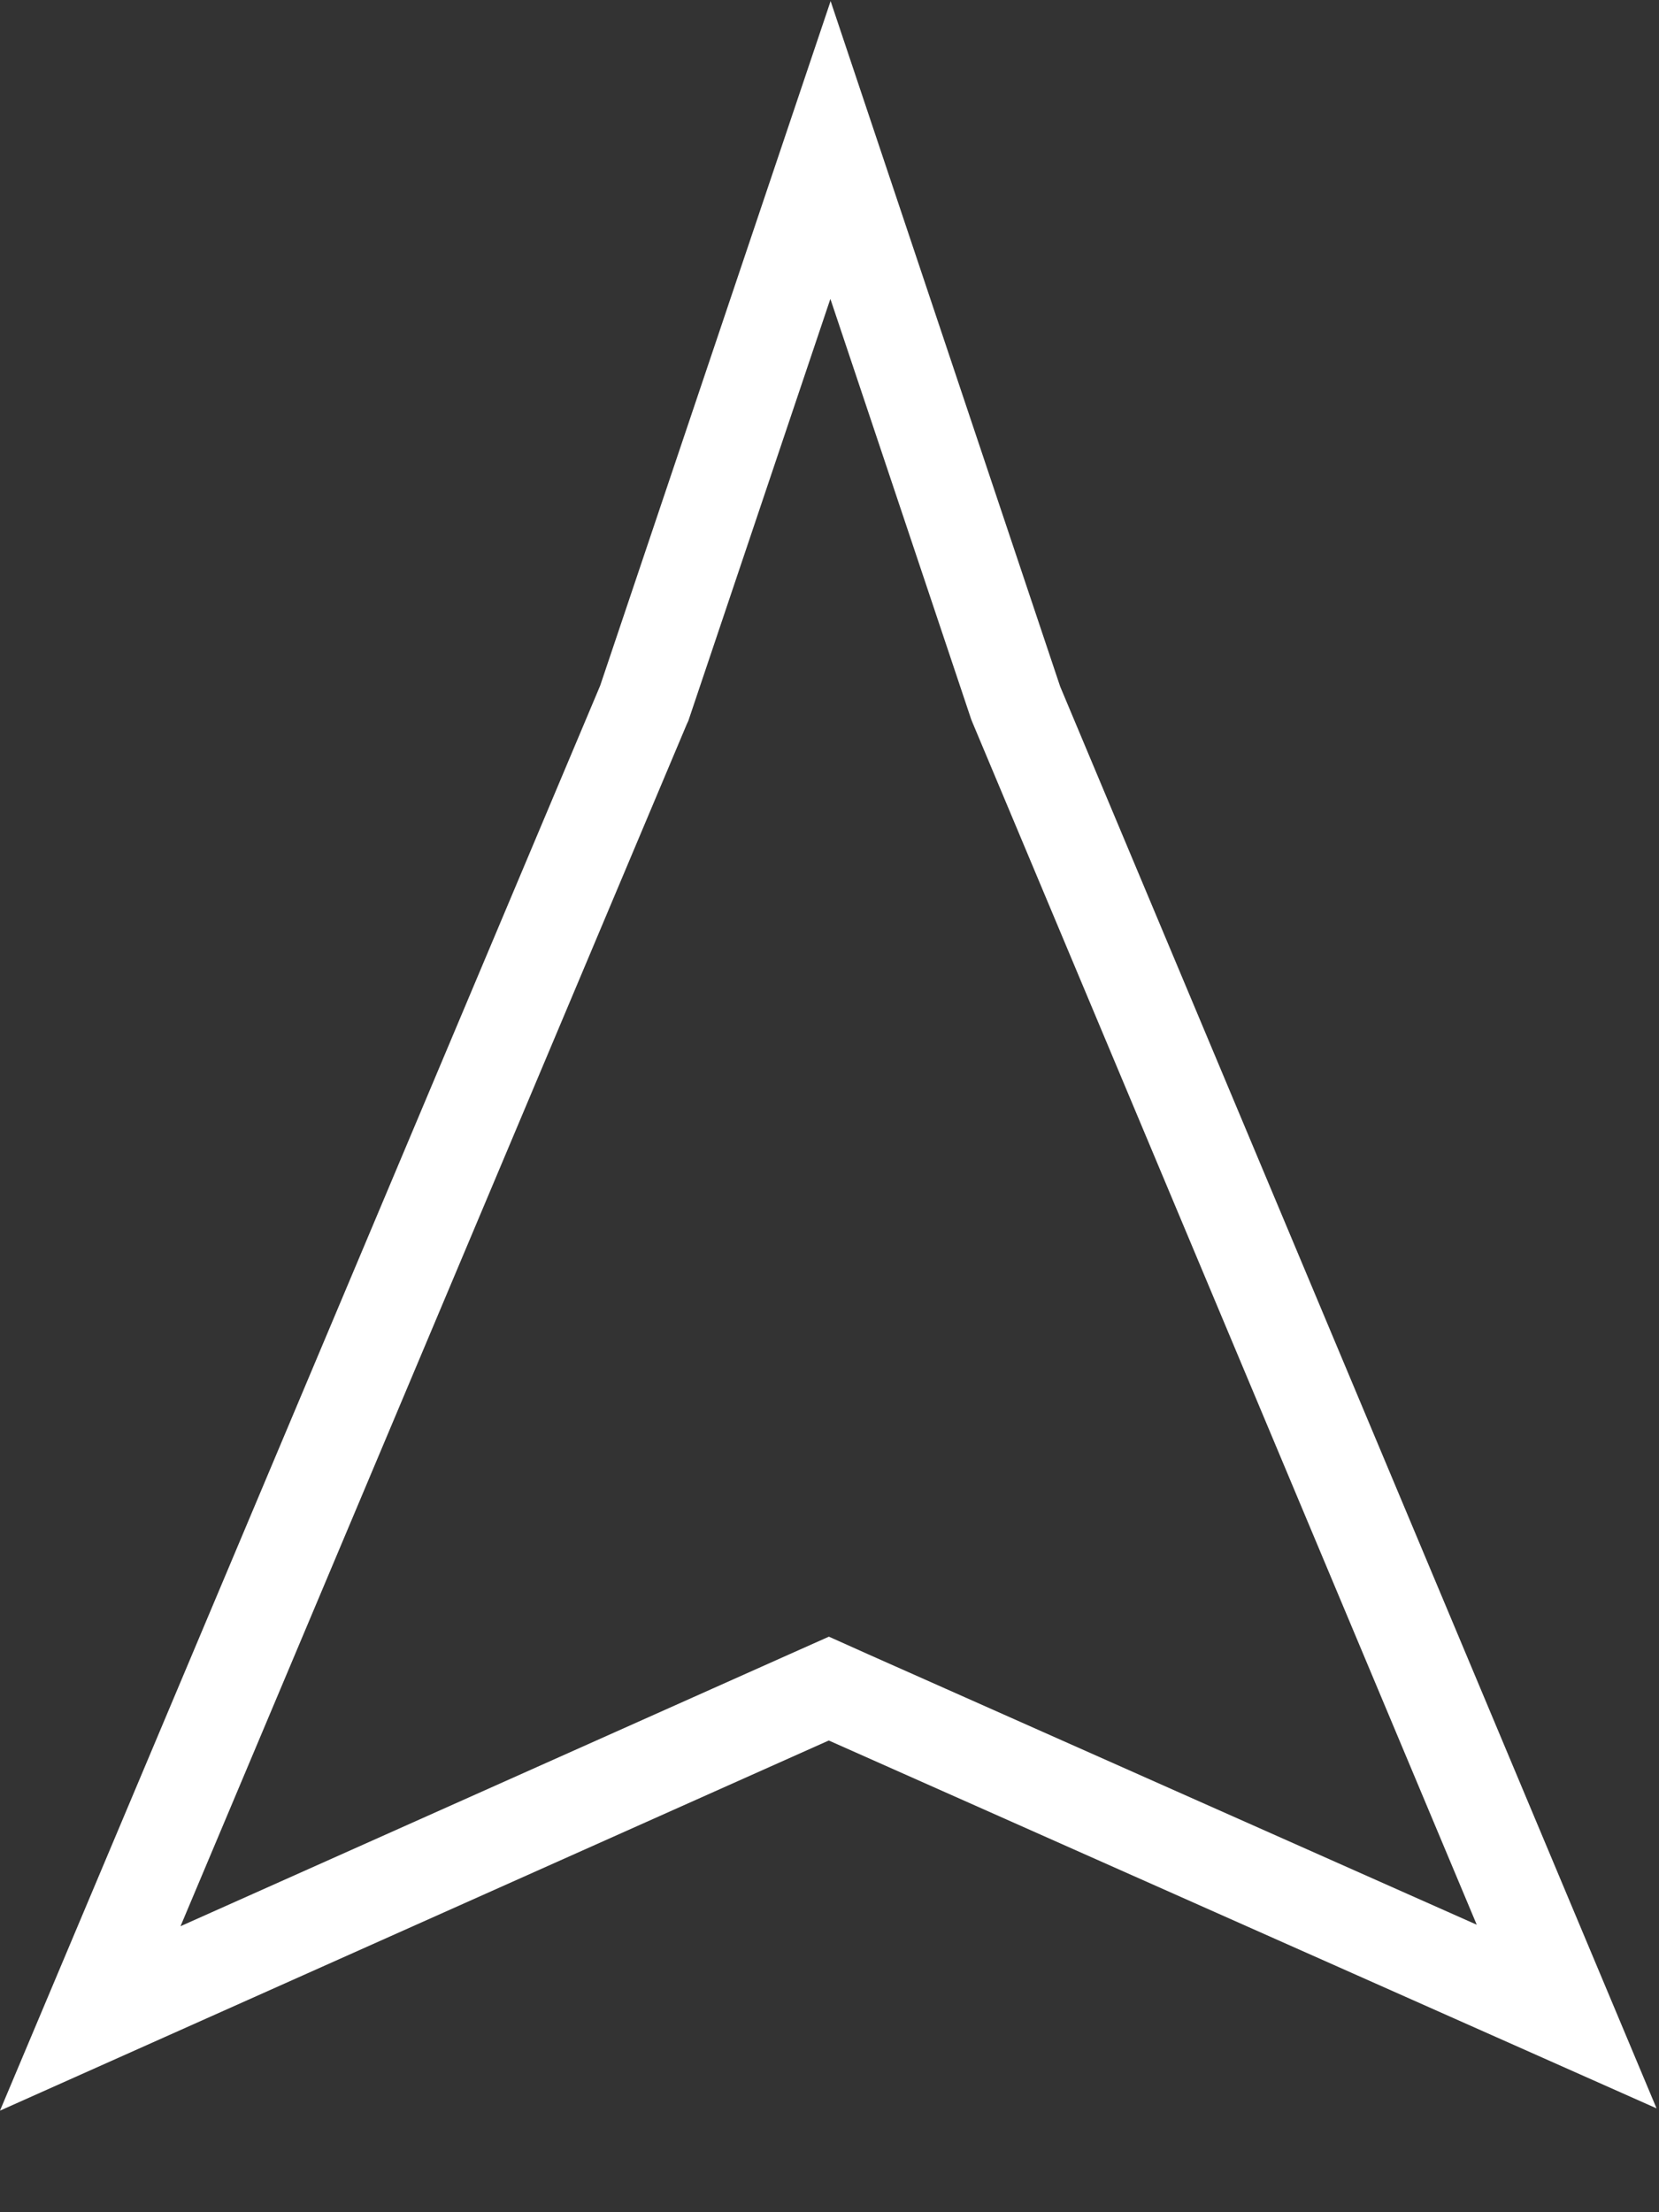 <svg width="15" height="20" viewBox="0 0 15 20" fill="none" xmlns="http://www.w3.org/2000/svg">
<rect x="0" y="0" width="15" height="20" fill="#333333" stroke="none"/>
<path d="M5.818 6.373L5.825 6.358L5.83 6.343L7.509 1.356L9.178 6.339L9.183 6.354L9.189 6.369L14.165 18.231L7.668 15.344L7.494 15.266L7.319 15.344L0.816 18.248L5.818 6.373Z" stroke="white" stroke-width="0.857"/>
</svg>
